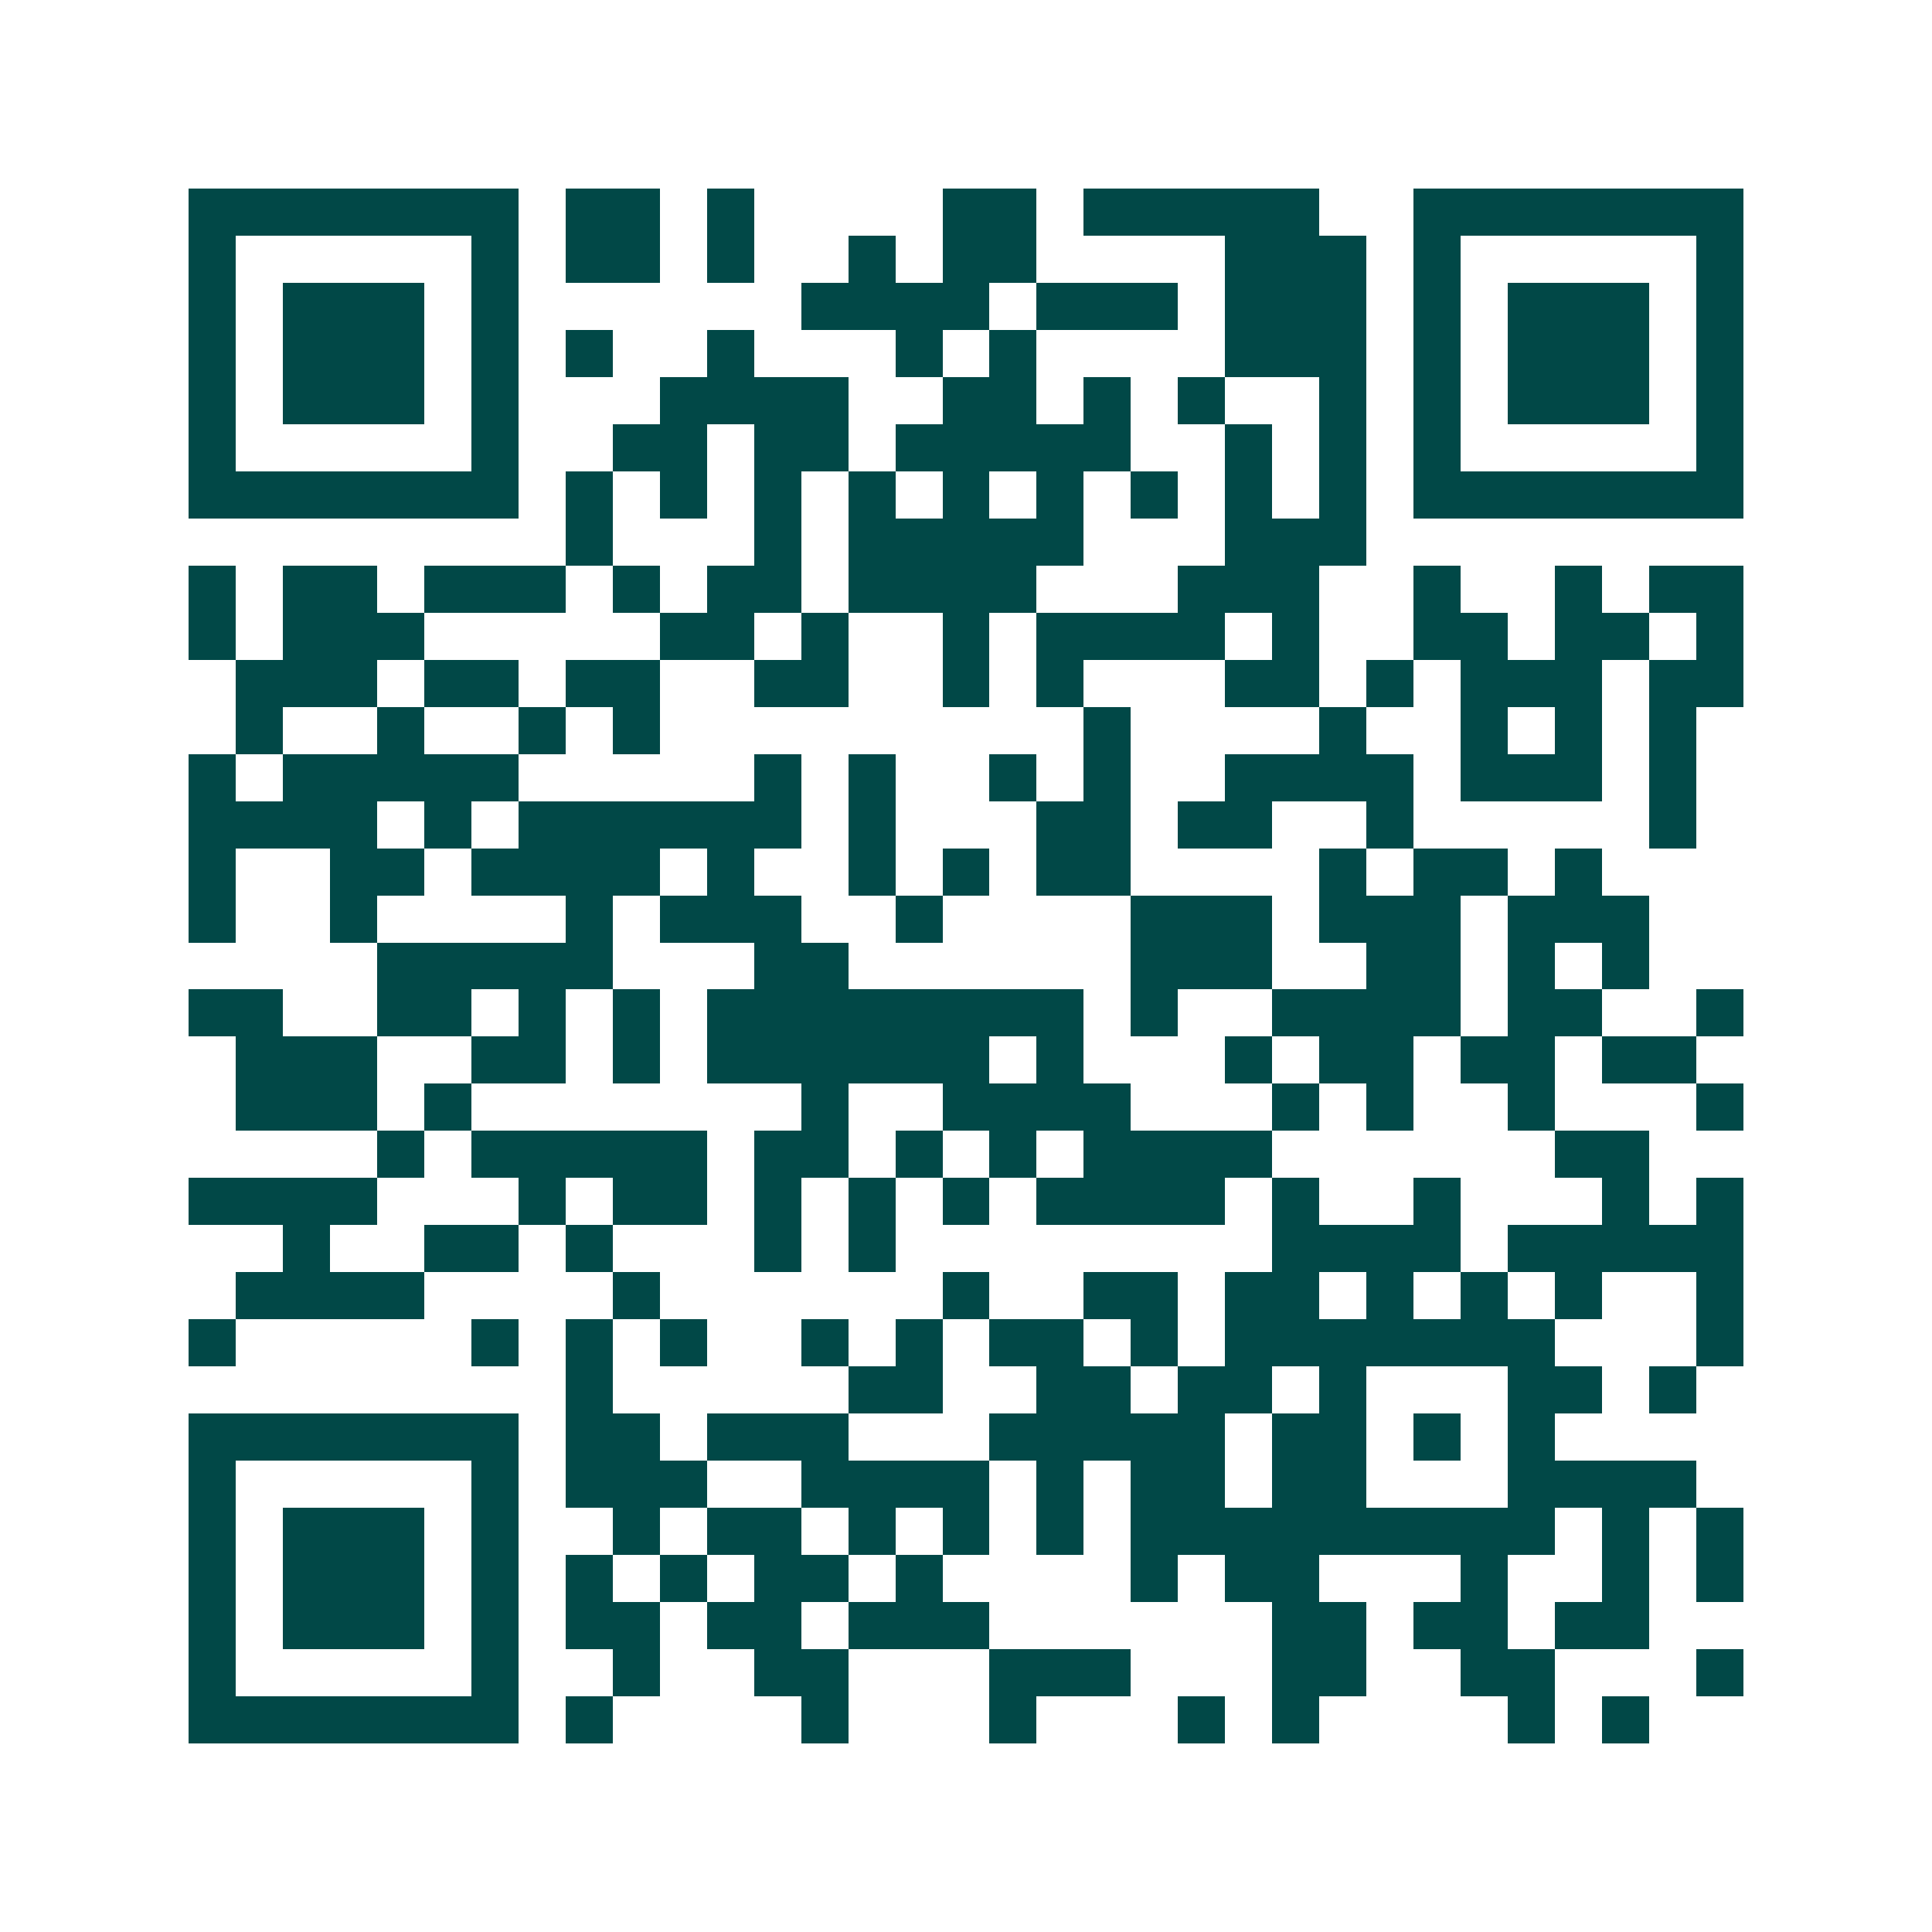 <svg xmlns="http://www.w3.org/2000/svg" width="200" height="200" viewBox="0 0 41 41" shape-rendering="crispEdges"><path fill="#ffffff" d="M0 0h41v41H0z"/><path stroke="#014847" d="M4 4.5h7m1 0h2m1 0h1m4 0h2m1 0h5m2 0h7M4 5.5h1m5 0h1m1 0h2m1 0h1m2 0h1m1 0h2m4 0h3m1 0h1m5 0h1M4 6.5h1m1 0h3m1 0h1m6 0h4m1 0h3m1 0h3m1 0h1m1 0h3m1 0h1M4 7.5h1m1 0h3m1 0h1m1 0h1m2 0h1m3 0h1m1 0h1m4 0h3m1 0h1m1 0h3m1 0h1M4 8.5h1m1 0h3m1 0h1m3 0h4m2 0h2m1 0h1m1 0h1m2 0h1m1 0h1m1 0h3m1 0h1M4 9.5h1m5 0h1m2 0h2m1 0h2m1 0h5m2 0h1m1 0h1m1 0h1m5 0h1M4 10.5h7m1 0h1m1 0h1m1 0h1m1 0h1m1 0h1m1 0h1m1 0h1m1 0h1m1 0h1m1 0h7M12 11.5h1m3 0h1m1 0h5m3 0h3M4 12.5h1m1 0h2m1 0h3m1 0h1m1 0h2m1 0h4m3 0h3m2 0h1m2 0h1m1 0h2M4 13.5h1m1 0h3m5 0h2m1 0h1m2 0h1m1 0h4m1 0h1m2 0h2m1 0h2m1 0h1M5 14.5h3m1 0h2m1 0h2m2 0h2m2 0h1m1 0h1m3 0h2m1 0h1m1 0h3m1 0h2M5 15.5h1m2 0h1m2 0h1m1 0h1m9 0h1m4 0h1m2 0h1m1 0h1m1 0h1M4 16.5h1m1 0h5m5 0h1m1 0h1m2 0h1m1 0h1m2 0h4m1 0h3m1 0h1M4 17.5h4m1 0h1m1 0h6m1 0h1m3 0h2m1 0h2m2 0h1m5 0h1M4 18.5h1m2 0h2m1 0h4m1 0h1m2 0h1m1 0h1m1 0h2m4 0h1m1 0h2m1 0h1M4 19.5h1m2 0h1m4 0h1m1 0h3m2 0h1m4 0h3m1 0h3m1 0h3M8 20.5h5m3 0h2m6 0h3m2 0h2m1 0h1m1 0h1M4 21.5h2m2 0h2m1 0h1m1 0h1m1 0h8m1 0h1m2 0h4m1 0h2m2 0h1M5 22.5h3m2 0h2m1 0h1m1 0h6m1 0h1m3 0h1m1 0h2m1 0h2m1 0h2M5 23.5h3m1 0h1m7 0h1m2 0h4m3 0h1m1 0h1m2 0h1m3 0h1M8 24.5h1m1 0h5m1 0h2m1 0h1m1 0h1m1 0h4m6 0h2M4 25.5h4m3 0h1m1 0h2m1 0h1m1 0h1m1 0h1m1 0h4m1 0h1m2 0h1m3 0h1m1 0h1M6 26.5h1m2 0h2m1 0h1m3 0h1m1 0h1m8 0h4m1 0h5M5 27.5h4m4 0h1m6 0h1m2 0h2m1 0h2m1 0h1m1 0h1m1 0h1m2 0h1M4 28.5h1m5 0h1m1 0h1m1 0h1m2 0h1m1 0h1m1 0h2m1 0h1m1 0h7m3 0h1M12 29.5h1m5 0h2m2 0h2m1 0h2m1 0h1m3 0h2m1 0h1M4 30.5h7m1 0h2m1 0h3m3 0h5m1 0h2m1 0h1m1 0h1M4 31.5h1m5 0h1m1 0h3m2 0h4m1 0h1m1 0h2m1 0h2m3 0h4M4 32.5h1m1 0h3m1 0h1m2 0h1m1 0h2m1 0h1m1 0h1m1 0h1m1 0h9m1 0h1m1 0h1M4 33.5h1m1 0h3m1 0h1m1 0h1m1 0h1m1 0h2m1 0h1m4 0h1m1 0h2m3 0h1m2 0h1m1 0h1M4 34.5h1m1 0h3m1 0h1m1 0h2m1 0h2m1 0h3m6 0h2m1 0h2m1 0h2M4 35.5h1m5 0h1m2 0h1m2 0h2m3 0h3m3 0h2m2 0h2m3 0h1M4 36.5h7m1 0h1m4 0h1m3 0h1m3 0h1m1 0h1m4 0h1m1 0h1"/></svg>
